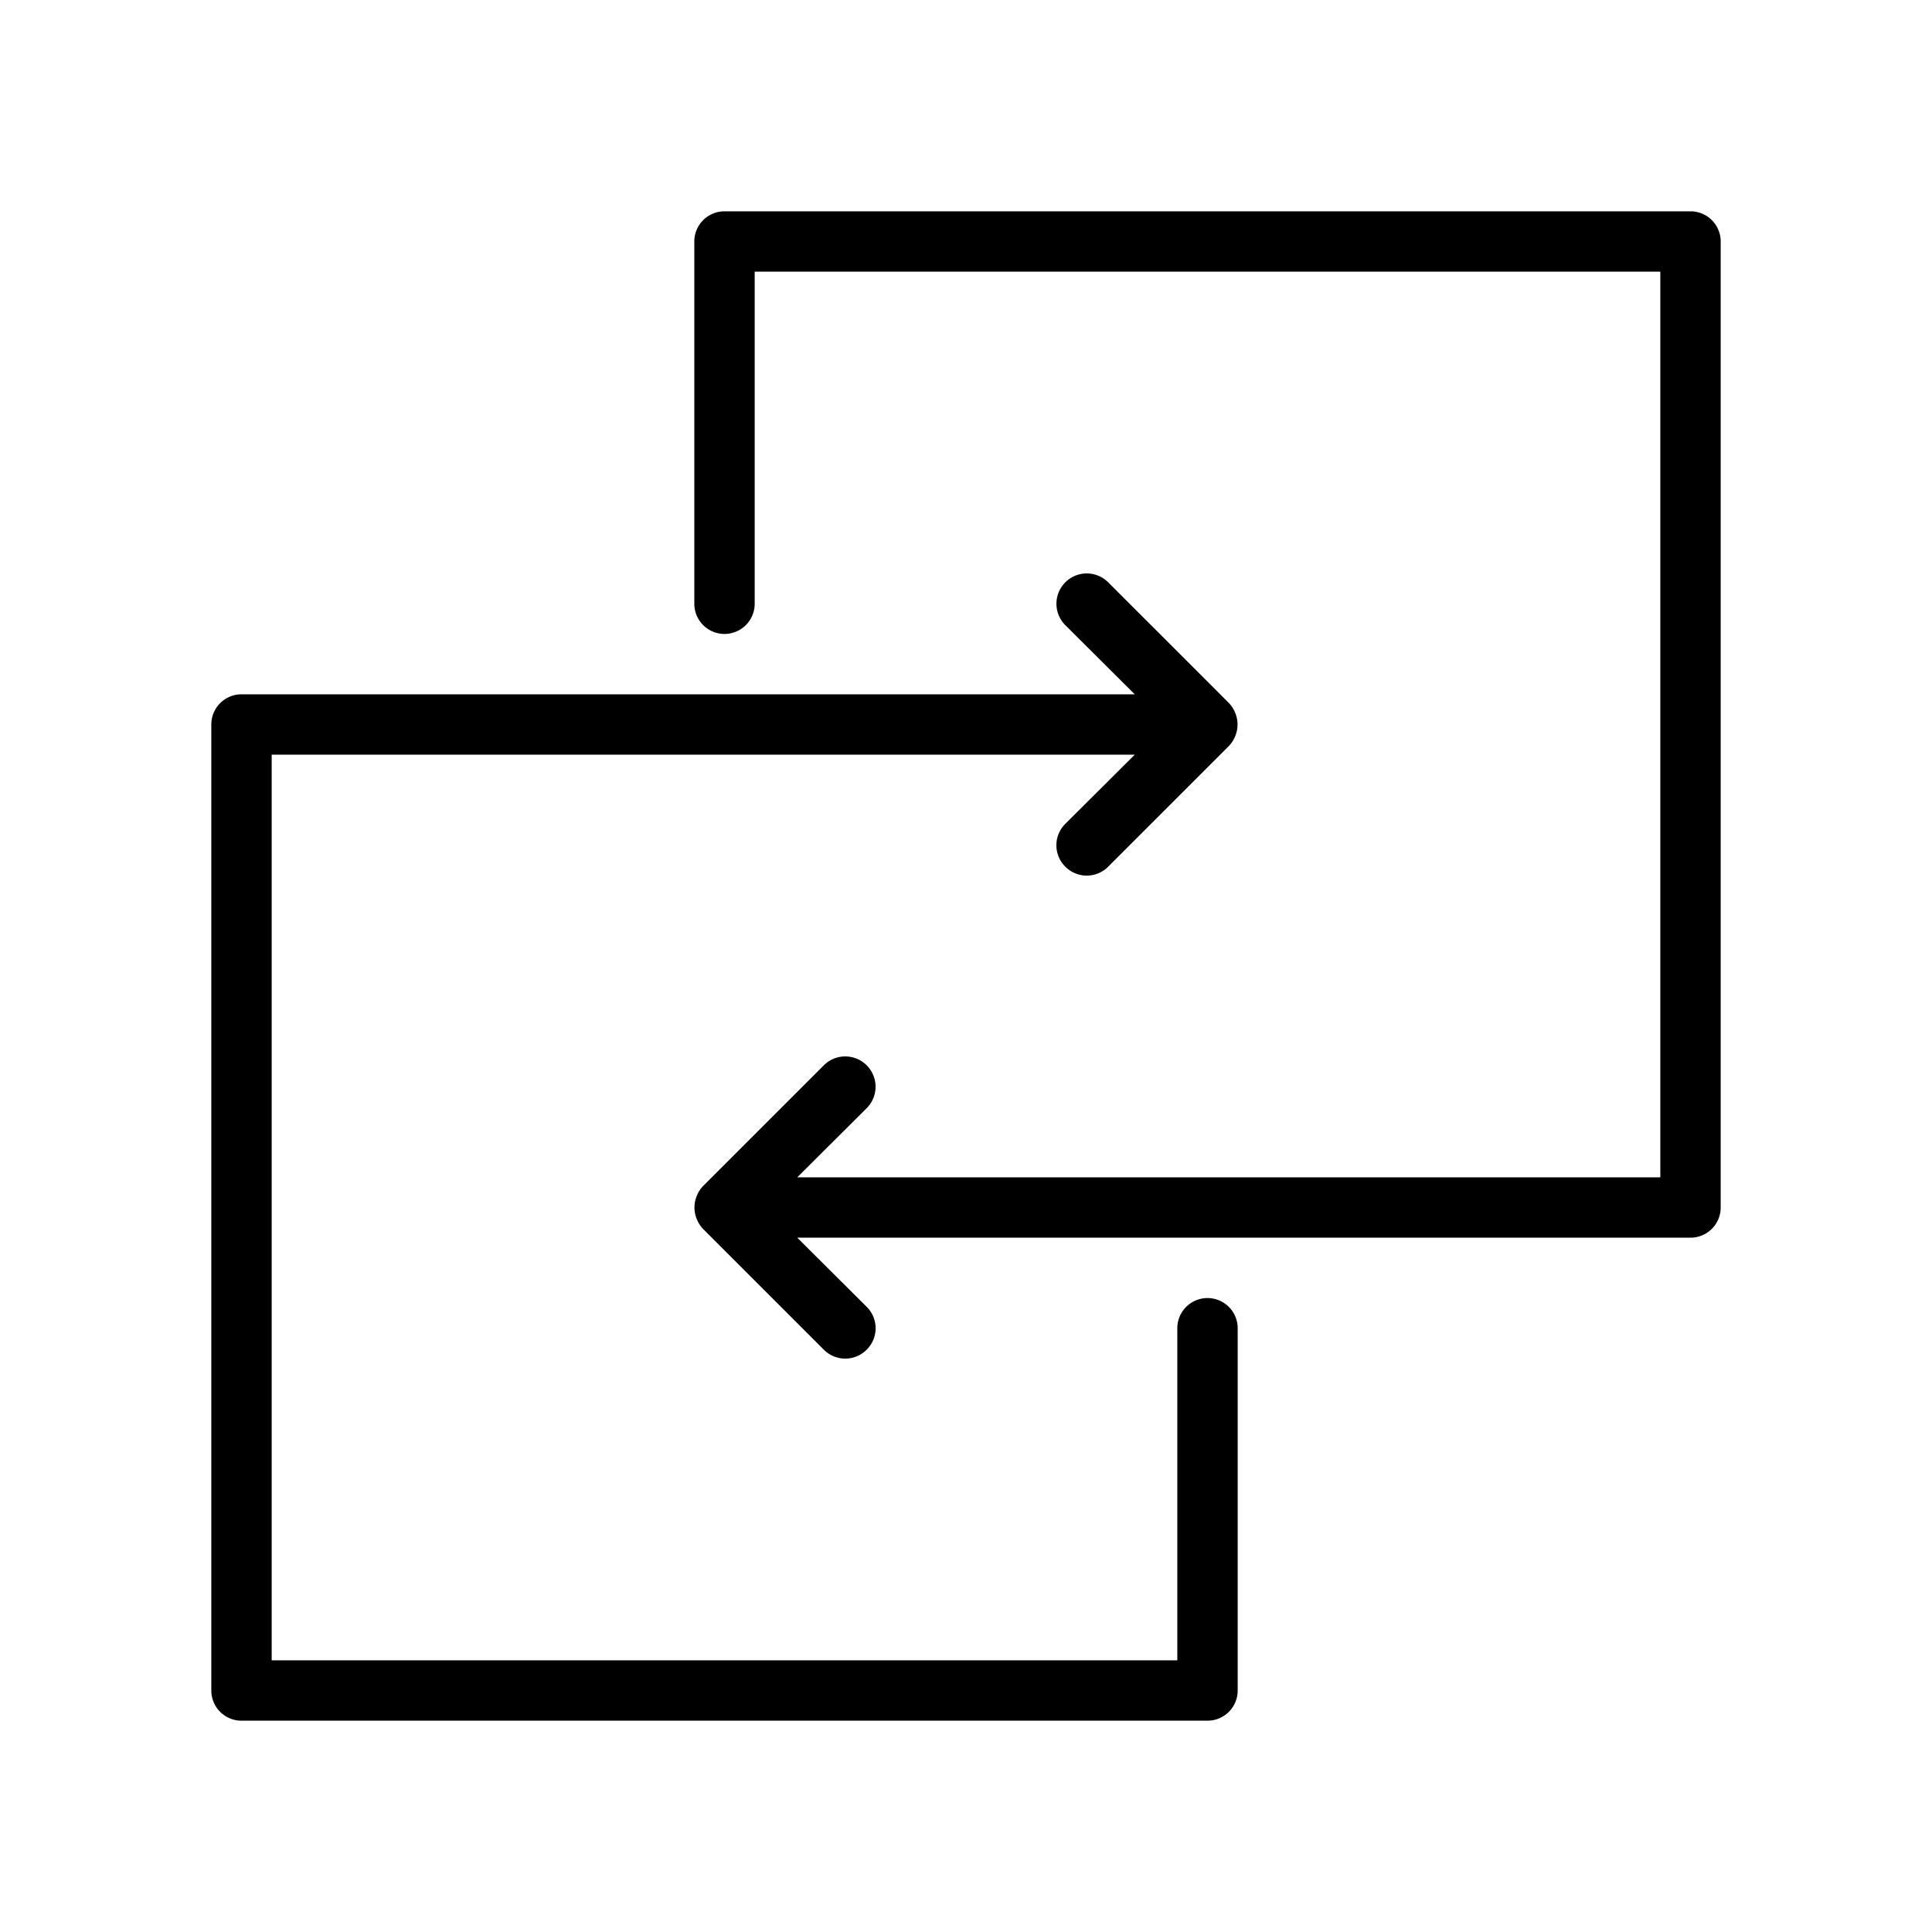 <svg id="bc71e46a-7802-4642-b348-75bbf0ce35e9" data-name="Layer 1" xmlns="http://www.w3.org/2000/svg" width="64" height="64" viewBox="0 0 64 64"><title>strzalki_kwadraty</title><path d="M40,43a1,1,0,0,0-1,1V55H9V25H37.59l-2.3,2.29a1,1,0,0,0,0,1.42,1,1,0,0,0,1.42,0l4-4a1,1,0,0,0,.21-.33,1,1,0,0,0,0-.76,1,1,0,0,0-.21-.33l-4-4a1,1,0,0,0-1.42,1.42L37.59,23H8a1,1,0,0,0-1,1V56a1,1,0,0,0,1,1H40a1,1,0,0,0,1-1V44A1,1,0,0,0,40,43Z" fill="currentColor"/><path d="M56,7H24a1,1,0,0,0-1,1V20a1,1,0,0,0,2,0V9H55V39H26.41l2.3-2.29a1,1,0,0,0-1.42-1.42l-4,4a1,1,0,0,0-.21.33,1,1,0,0,0,0,.76,1,1,0,0,0,.21.33l4,4a1,1,0,0,0,1.42,0,1,1,0,0,0,0-1.42L26.41,41H56a1,1,0,0,0,1-1V8A1,1,0,0,0,56,7Z" fill="currentColor"/><rect width="64" height="64" fill="none"/></svg>